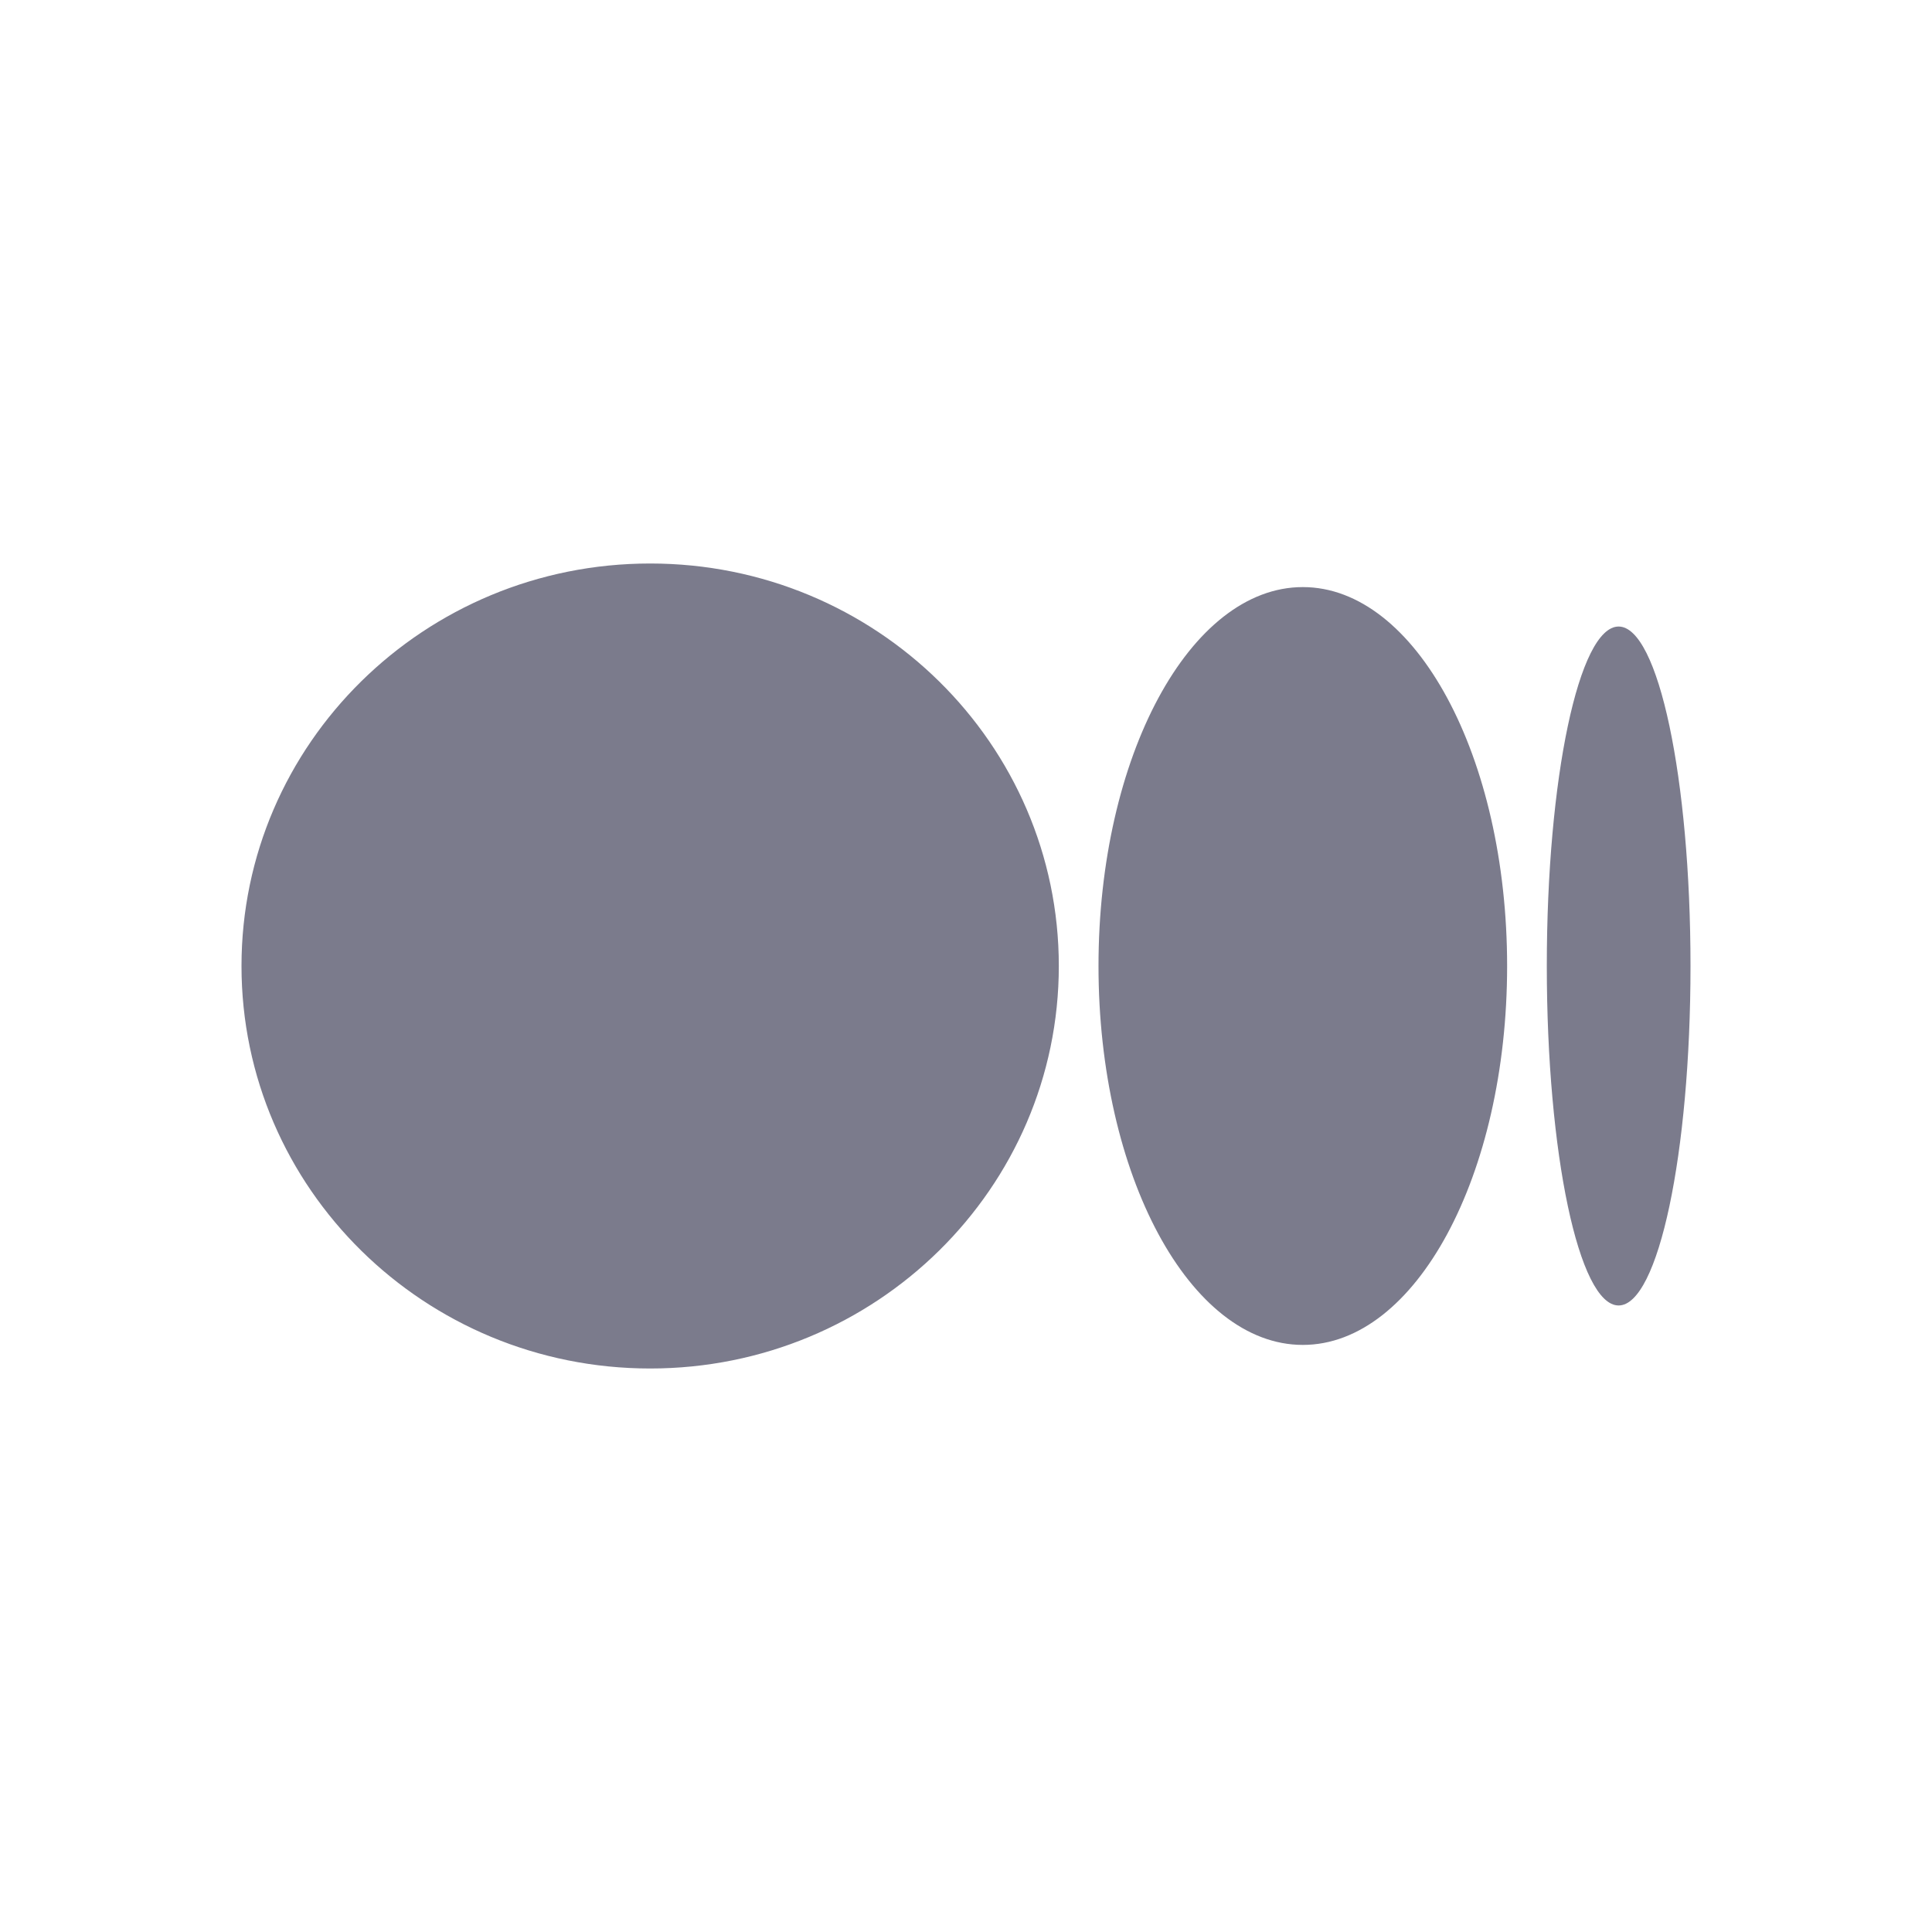 <svg width="24" height="24" viewBox="0 0 24 24" fill="none" xmlns="http://www.w3.org/2000/svg">
<path d="M8.077 7C10.88 7 13.153 9.239 13.153 12C13.153 14.761 10.88 17 8.077 17C5.273 17 3 14.761 3 12C3 9.239 5.273 7 8.077 7ZM16.184 7.293C17.585 7.293 18.722 9.4 18.722 12H18.722C18.722 14.599 17.586 16.707 16.184 16.707C14.782 16.707 13.646 14.599 13.646 12C13.646 9.401 14.782 7.293 16.184 7.293ZM20.107 7.783C20.6 7.783 21 9.671 21 12C21 14.328 20.6 16.217 20.107 16.217C19.614 16.217 19.215 14.329 19.215 12C19.215 9.671 19.614 7.783 20.107 7.783Z" fill="#7B7B8C"/>
</svg>
